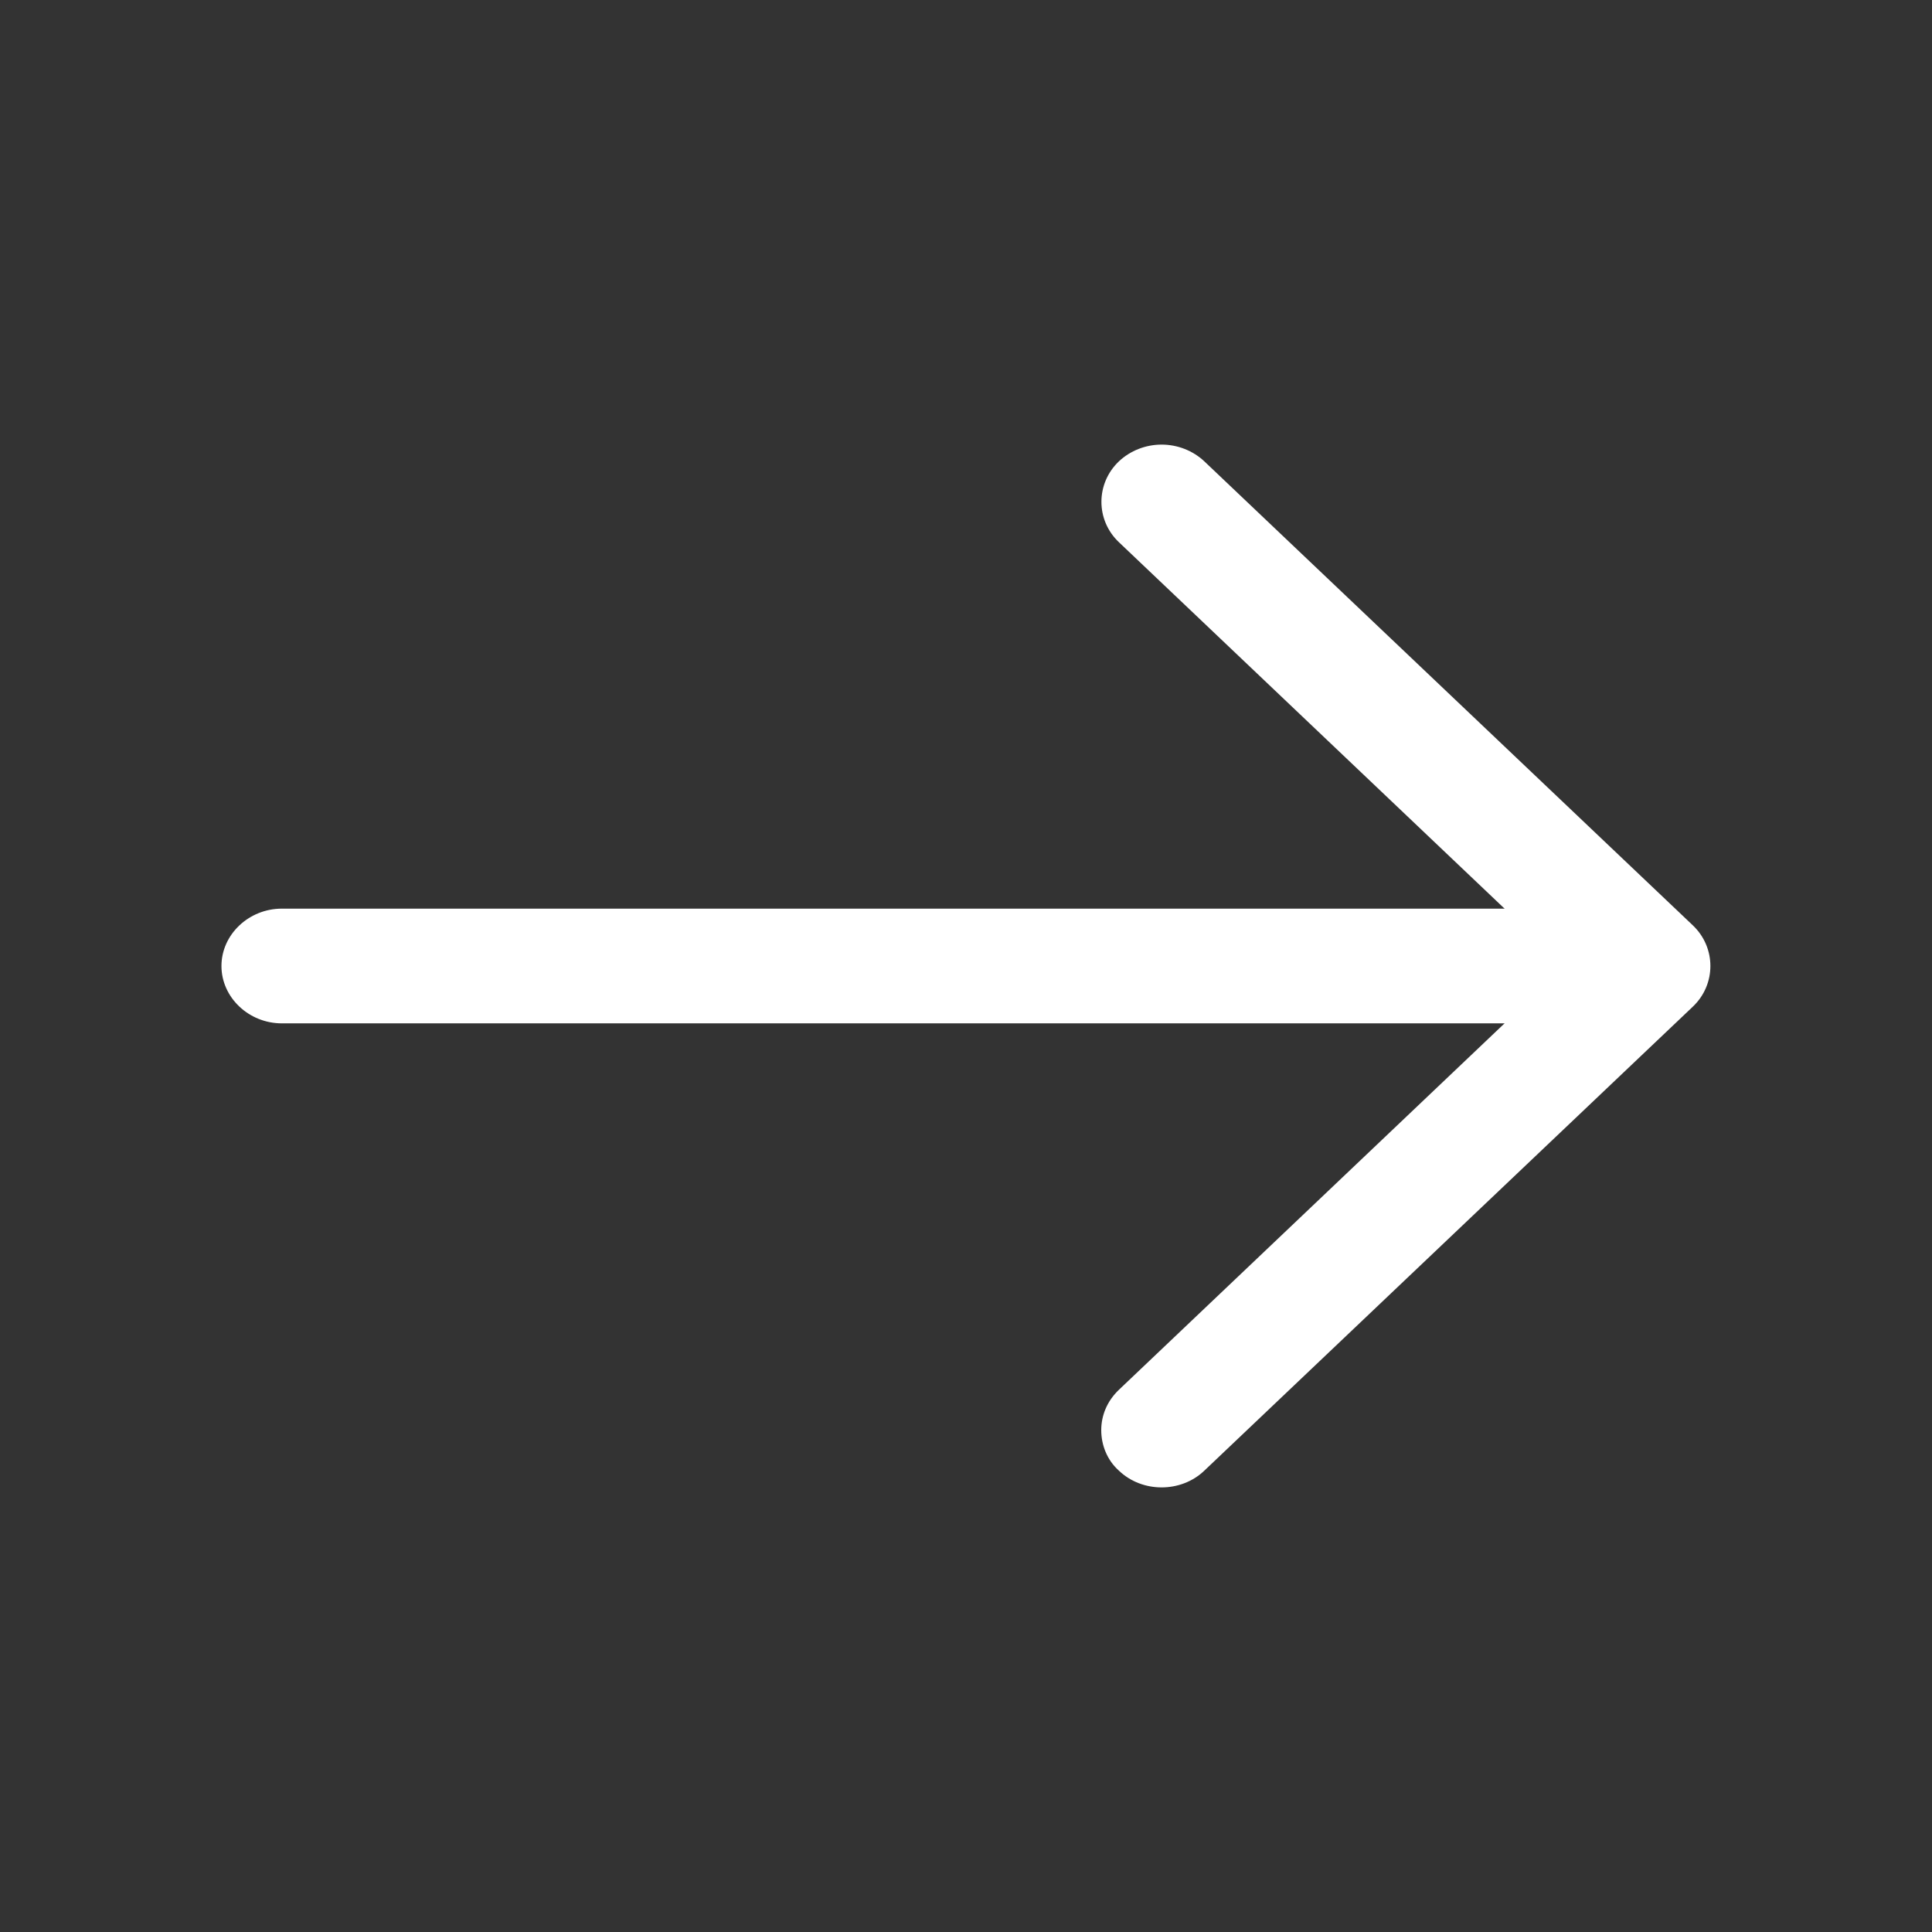 <svg width="16" height="16" viewBox="0 0 16 16" fill="none" xmlns="http://www.w3.org/2000/svg">
<rect x="0" y="0" width="16" height="16" fill="#333333" stroke="none"/>
<path d="M9.12 11.844C9.12 11.724 9.167 11.604 9.267 11.509L12.96 8L9.267 4.491C9.073 4.308 9.073 4.004 9.267 3.82C9.361 3.732 9.488 3.682 9.62 3.682C9.752 3.682 9.879 3.732 9.973 3.82L14.02 7.664C14.213 7.848 14.213 8.152 14.02 8.336L9.973 12.18C9.78 12.364 9.46 12.364 9.267 12.18C9.167 12.091 9.12 11.965 9.12 11.844Z" fill="#fff"/>
<path d="M1.834 8C1.834 7.74 2.06 7.525 2.334 7.525L13.554 7.525C13.827 7.525 14.054 7.74 14.054 8C14.054 8.26 13.827 8.475 13.554 8.475L2.334 8.475C2.06 8.475 1.834 8.26 1.834 8Z" fill="#fff"/>
</svg>
